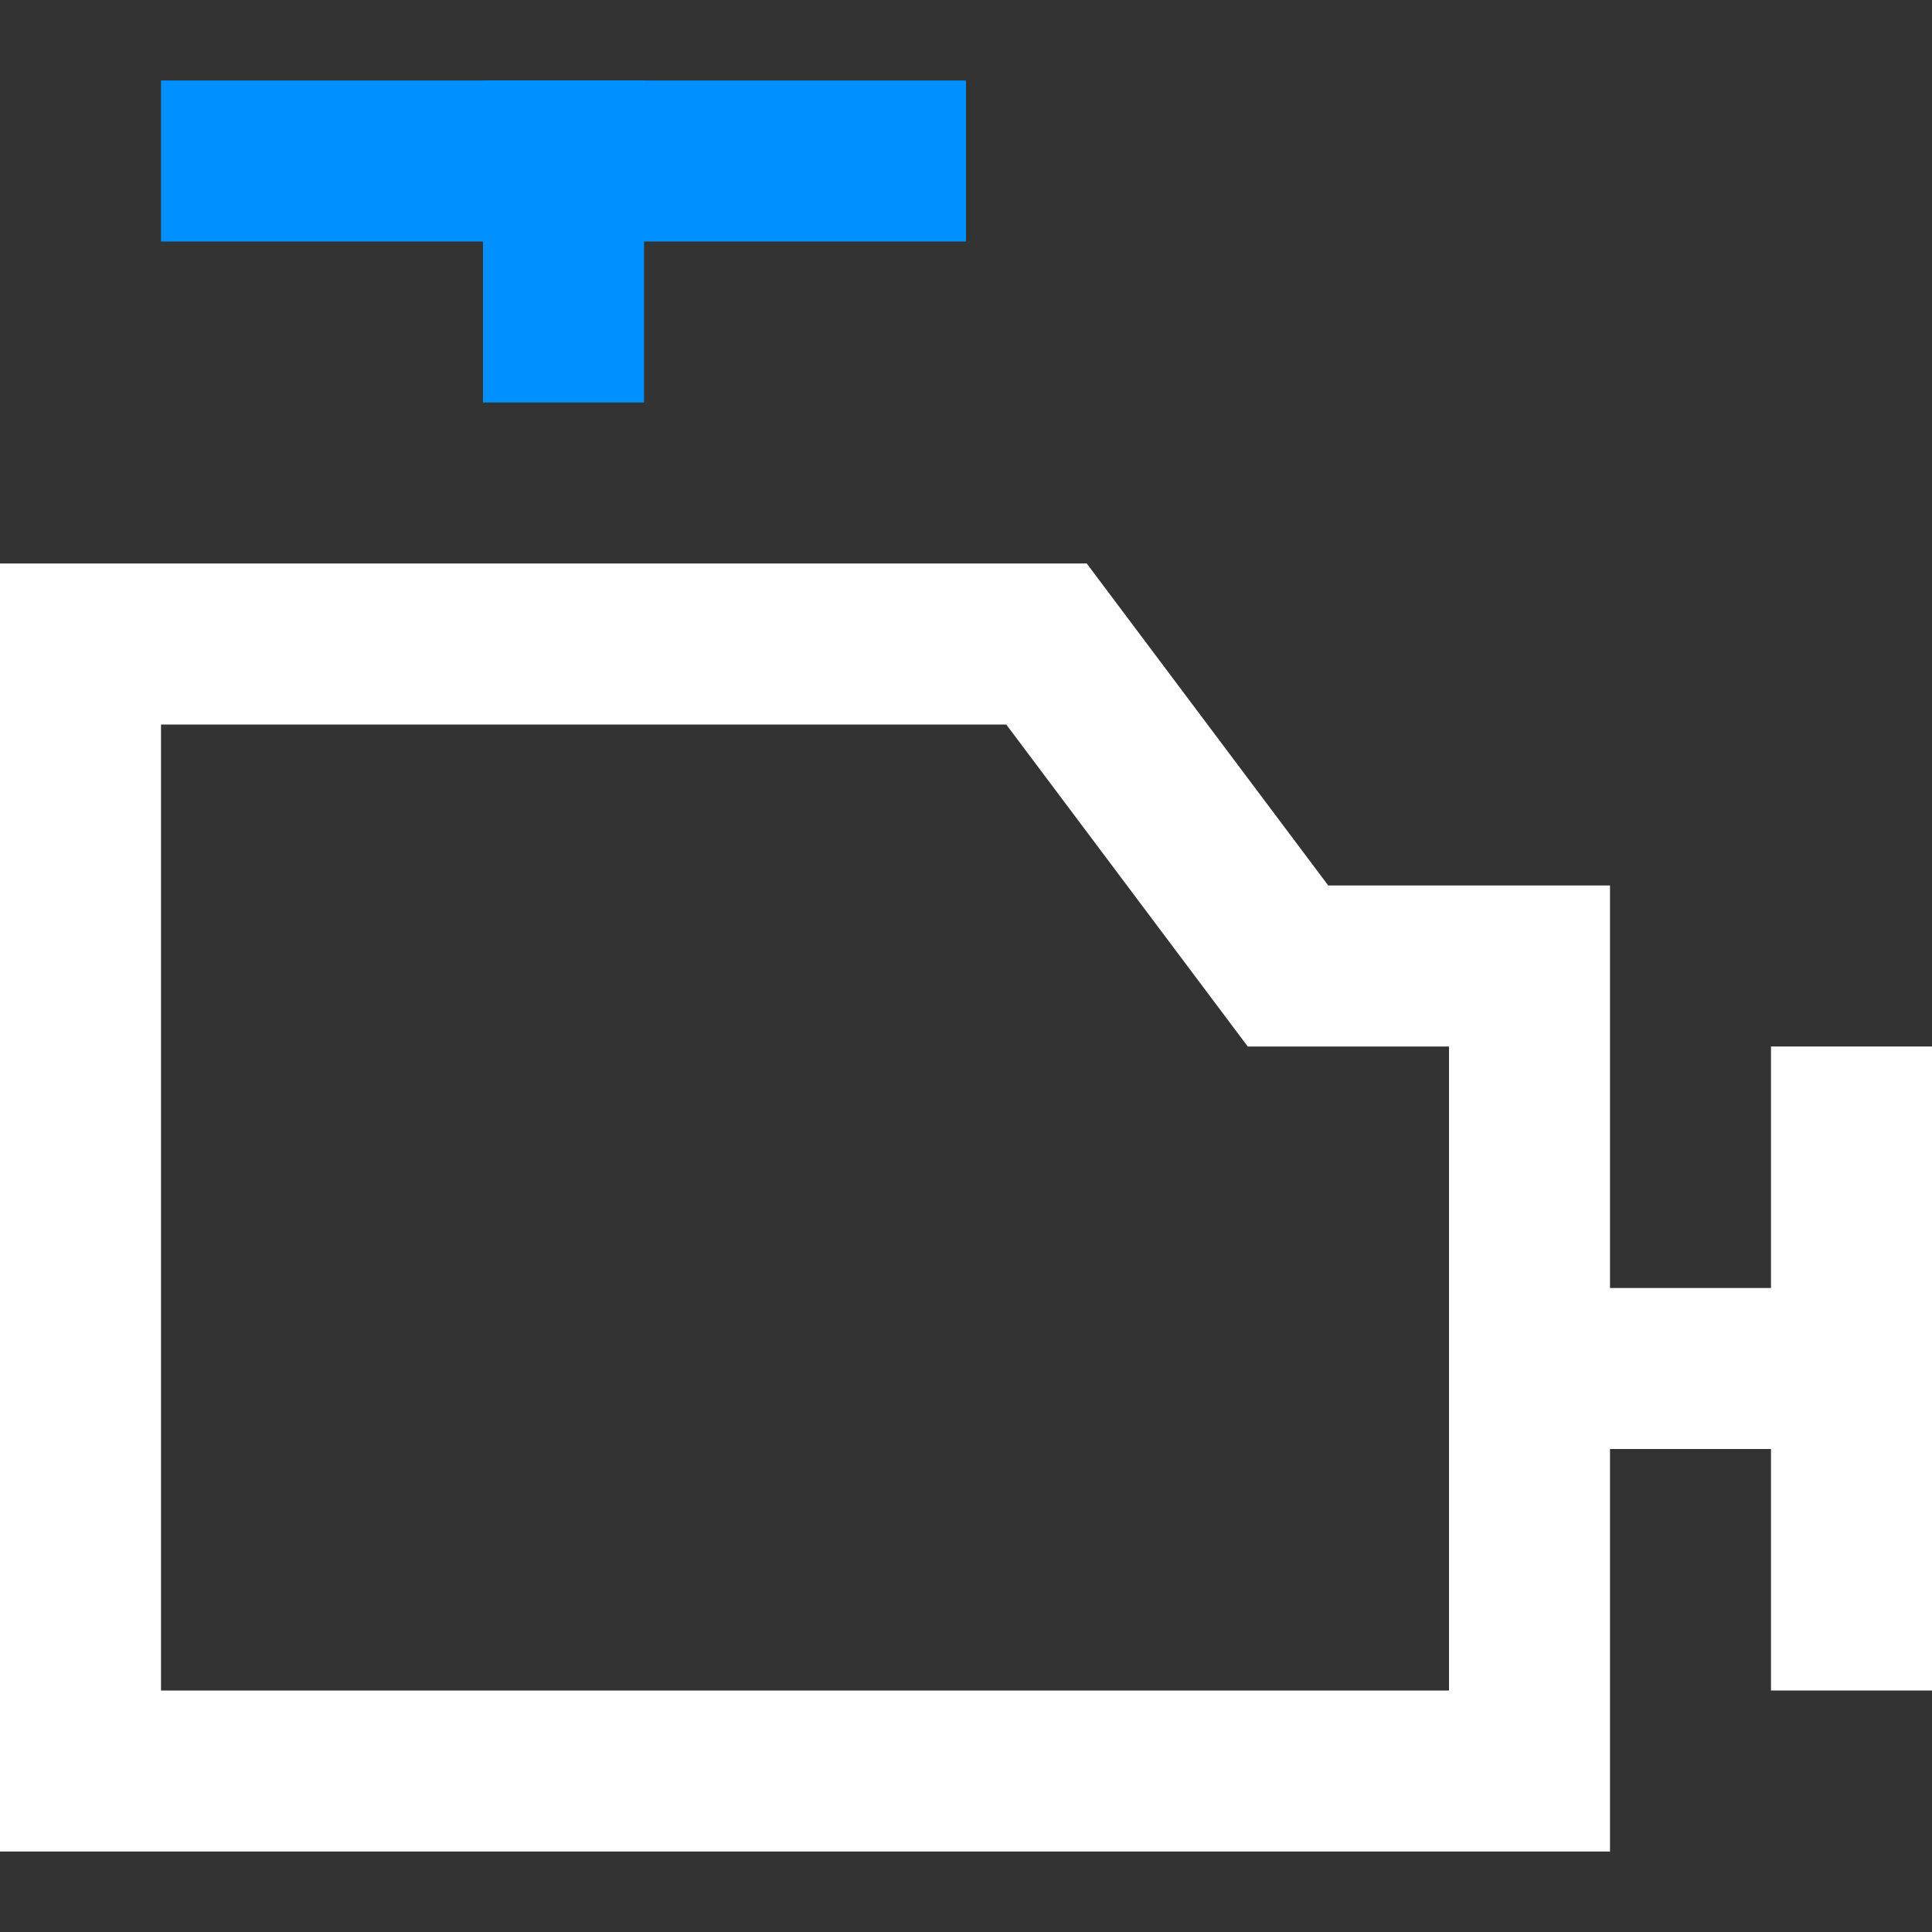 <svg xmlns="http://www.w3.org/2000/svg" width="24" height="24" viewBox="0 0 24 24"><rect x="0" y="0" width="24" height="24" fill="#333333" stroke="none"/><g class="nc-icon-wrapper" stroke-linecap="square" stroke-linejoin="miter" stroke-width="2" fill="none" stroke="#ffffff" stroke-miterlimit="10"><polygon points="19 22 1 22 1 8 13 8 16 12 19 12 19 22"></polygon> <line x1="23" y1="14" x2="23" y2="20"></line> <line x1="3" y1="2" x2="11" y2="2" stroke="#0091ff"></line> <line x1="23" y1="17" x2="19" y2="17"></line> <line x1="7" y1="4" x2="7" y2="2" stroke="#0091ff"></line></g></svg>